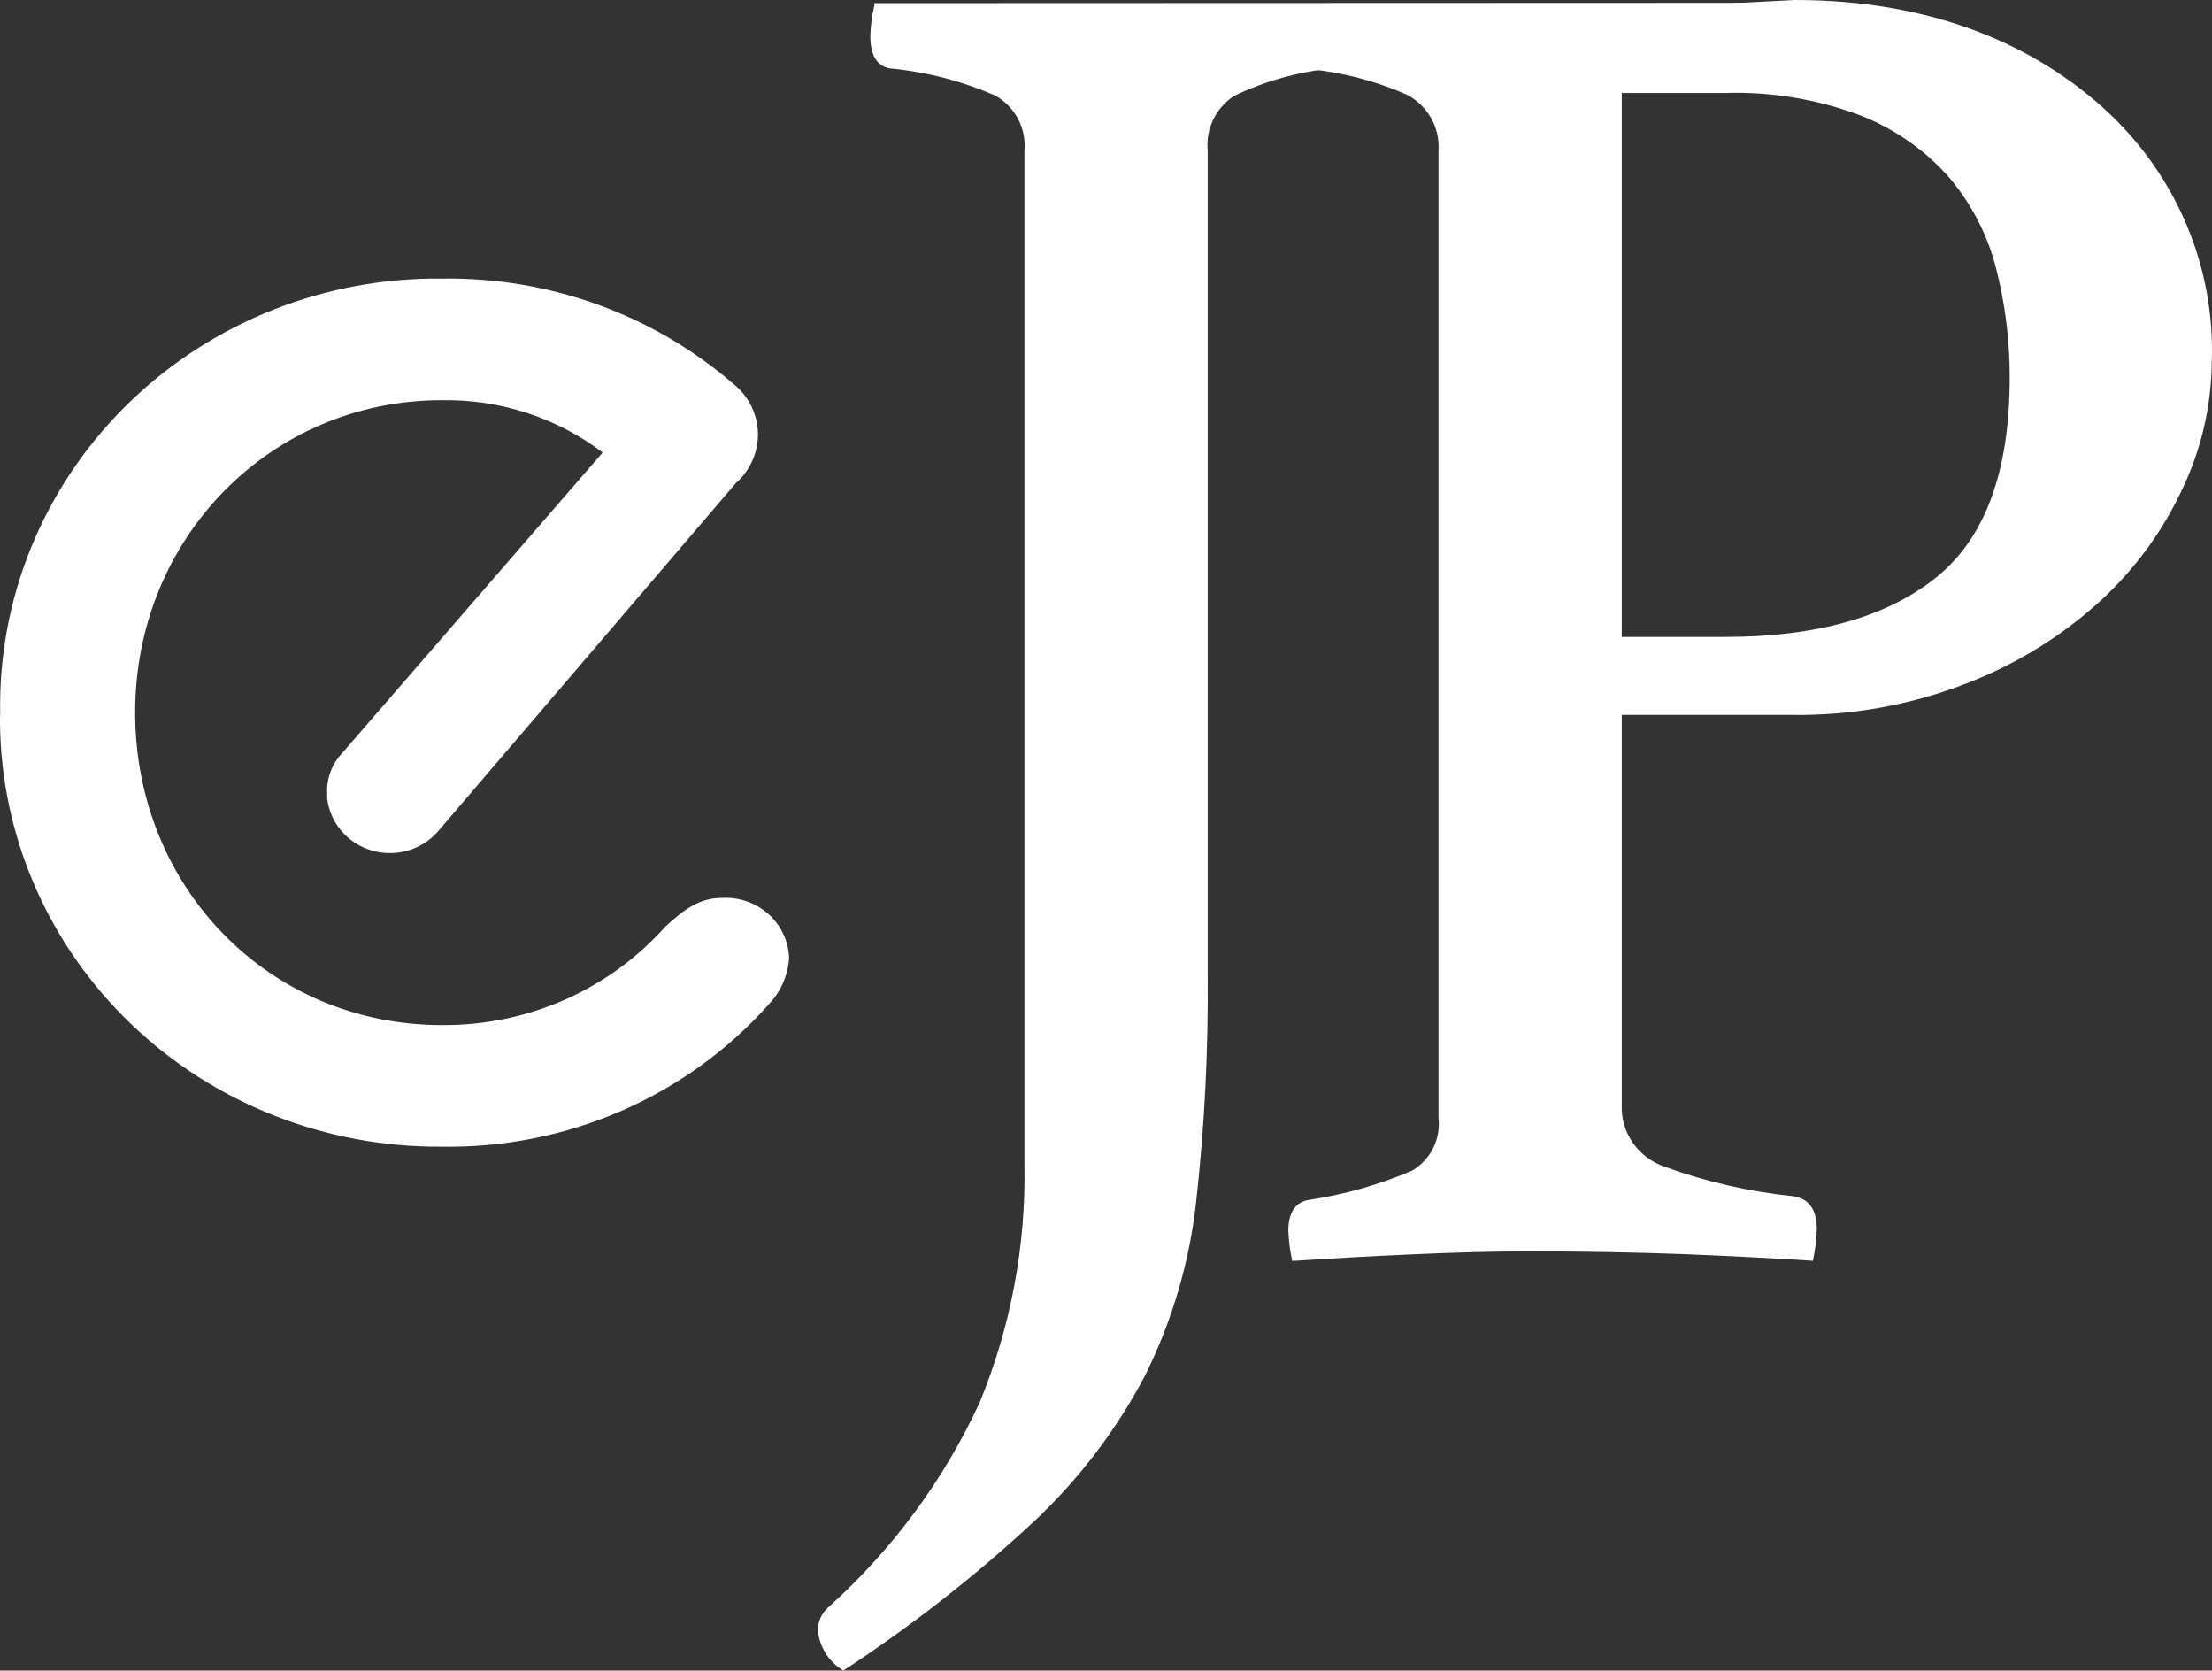 <svg height="302" viewBox="0 0 400 302" width="400" xmlns="http://www.w3.org/2000/svg"><rect x="0" y="0" width="400" height="302" fill="#333333" stroke="none"/><g fill="#fff"><path d="m185.251 27.217c.174-1.95-.215-3.908-1.123-5.653-.909-1.745-2.301-3.206-4.018-4.219-6.078-2.675-12.566-4.358-19.204-4.982-2.36-.442-3.524-2.397-3.524-5.835.054-1.847.292-3.685.712-5.487 7.5.441 15.313.841 23.439 1.198 8.115.315 14.839.505 20.271.505 5.431 0 12.382-.19 20.271-.536 7.889-.347 15.195-.726 22.017-1.199.418 1.803.656 3.64.711 5.488 0 3.689-1.293 5.613-3.88 5.866-6.185.61-12.207 2.298-17.781 4.982-1.628 1.078-2.928 2.564-3.764 4.3-.836 1.737-1.178 3.662-.989 5.572v148.887c.132 13.789-.57 27.573-2.101 41.282-1.212 10.808-4.306 21.335-9.15 31.127-5.146 9.842-11.93 18.784-20.077 26.46-10.708 9.955-22.27 18.997-34.561 27.027-1.289-.771-2.376-1.826-3.173-3.08s-1.282-2.672-1.417-4.142c-.015-.771.136-1.537.442-2.249.307-.711.761-1.352 1.336-1.882 11.649-10.437 20.999-23.077 27.48-37.151 5.613-13.658 8.361-28.274 8.083-42.985z"/><path d="m293.267 129.239v70.517c-.1 2.426.599 4.819 1.996 6.828 1.396 2.01 3.416 3.529 5.763 4.337 7.498 2.726 15.319 4.517 23.278 5.329 2.813.442 4.203 2.397 4.235 5.835-.052 1.962-.29 3.915-.711 5.834-6.832-.441-14.592-.841-23.278-1.198-8.697-.316-18.105-.505-28.192-.505-6.11 0-12.932.189-20.82.536-7.889.347-15.034.757-21.855 1.199-.406-1.805-.644-3.641-.712-5.488 0-3.153 1.197-5.046 3.524-5.519 6.507-.957 12.856-2.749 18.881-5.33 1.63-.975 2.942-2.382 3.784-4.057.841-1.675 1.177-3.549.969-5.404v-175.031c.123-2.014-.343-4.02-1.345-5.785s-2.498-3.215-4.313-4.181c-6.124-2.705-12.692-4.328-19.398-4.793-2.36-.473-3.524-2.523-3.524-6.308.015-1.736.253-3.463.711-5.14 6.466.441 13.449.841 20.95 1.198 7.404.347 14.419.505 20.982.505l50.371-2.618c25.379 0 43.775 8.42 56.448 20.121 6.282 5.837 11.22 12.91 14.486 20.751 3.266 7.84 4.786 16.268 4.459 24.725-.089 7.719-1.829 15.335-5.108 22.36-3.515 7.702-8.546 14.656-14.807 20.468-6.966 6.404-15.103 11.475-23.989 14.948-10.261 4.06-21.258 6.056-32.33 5.866zm18.687-14.097c16.445 0 29.129-3.553 38.052-10.659 8.924-7.107 13.396-19.143 13.418-36.11.024-6.73-.812-13.436-2.49-19.963-1.543-5.993-4.437-11.574-8.47-16.337-4.323-4.909-9.789-8.737-15.939-11.164-7.854-2.978-16.246-4.373-24.668-4.1h-18.59v98.333z"/><path d="m333.647 6.938-175.876.063.356-6.433 175.617-.063z"/><path d="m.032 128.766c-.171-10.13 1.705-20.195 5.522-29.618 3.817-9.423 9.499-18.02 16.722-25.301 7.223-7.28 15.846-13.101 25.376-17.13 9.53-4.03 19.78-6.188 30.166-6.352h2.23c19.283-.269 37.978 6.477 52.44 18.922 1.252.975 2.294 2.181 3.066 3.55s1.259 2.874 1.434 4.427c.174 1.553.032 3.125-.419 4.624-.45 1.5-1.2 2.898-2.206 4.114-.378.468-.8.901-1.261 1.293l-53.959 63.074c-1.452 1.64-3.363 2.83-5.498 3.426-2.136.596-4.403.571-6.524-.072s-4.004-1.875-5.418-3.547c-1.413-1.671-2.296-3.709-2.54-5.862 0-.252 0-.473 0-.725-.082-1.348.114-2.698.574-3.97.461-1.273 1.178-2.443 2.11-3.442l47.137-54.37c-8.305-6.305-18.575-9.644-29.097-9.461-30.908 0-55.479 24.883-55.446 56.515.032 31.631 24.28 56.451 55.478 56.451 7.641.057 15.203-1.5 22.168-4.565s13.167-7.565 18.18-13.19c3.233-2.965 6.046-5.235 10.313-5.235 3.035-.164 6.012.853 8.279 2.828 2.266 1.974 3.638 4.745 3.813 7.705.016.231.016.463 0 .694-.268 2.977-1.542 5.784-3.621 7.979-7.335 8.248-16.433 14.829-26.654 19.28-10.221 4.452-21.318 6.665-32.51 6.486-20.997.159-41.202-7.814-56.179-22.169-14.977-14.356-23.504-33.922-23.709-54.404 0-.662 0-1.324.032-1.955z"/></g></svg>
